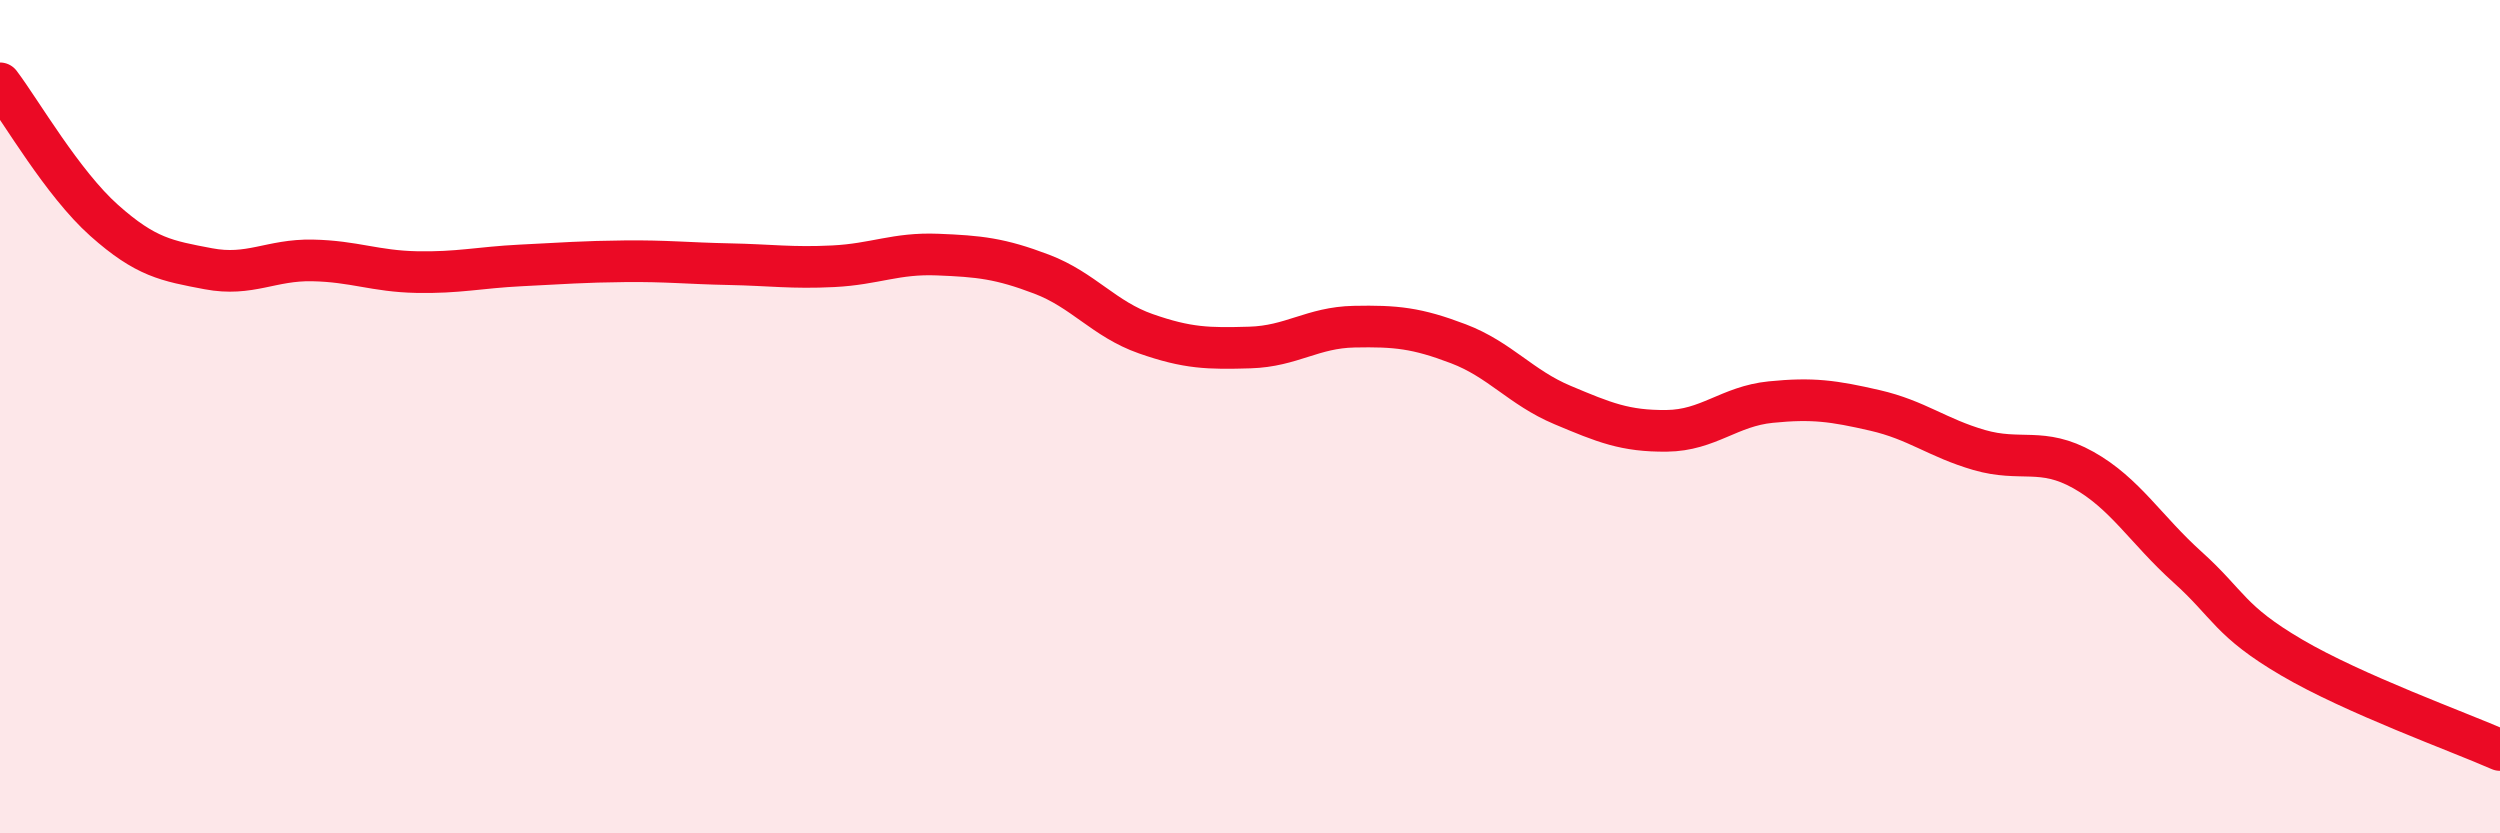 
    <svg width="60" height="20" viewBox="0 0 60 20" xmlns="http://www.w3.org/2000/svg">
      <path
        d="M 0,2 C 0.5,2.66 1.5,4.4 2.5,5.29 C 3.5,6.18 4,6.26 5,6.45 C 6,6.64 6.5,6.23 7.5,6.25 C 8.5,6.27 9,6.51 10,6.53 C 11,6.55 11.5,6.42 12.5,6.37 C 13.5,6.32 14,6.28 15,6.27 C 16,6.26 16.5,6.32 17.5,6.34 C 18.5,6.36 19,6.44 20,6.39 C 21,6.34 21.5,6.07 22.5,6.11 C 23.5,6.15 24,6.2 25,6.58 C 26,6.96 26.5,7.66 27.5,8.01 C 28.5,8.36 29,8.37 30,8.34 C 31,8.31 31.5,7.86 32.5,7.84 C 33.5,7.82 34,7.87 35,8.25 C 36,8.63 36.5,9.3 37.5,9.72 C 38.5,10.14 39,10.35 40,10.34 C 41,10.33 41.5,9.75 42.5,9.65 C 43.5,9.55 44,9.62 45,9.85 C 46,10.08 46.5,10.51 47.5,10.8 C 48.5,11.09 49,10.72 50,11.28 C 51,11.84 51.5,12.71 52.5,13.61 C 53.5,14.51 53.5,14.9 55,15.78 C 56.5,16.66 59,17.56 60,18L60 20L0 20Z"
        fill="#EB0A25"
        opacity="0.1"
        stroke-linecap="round"
        stroke-linejoin="round"
      />
      <path
        d="M 0,2 C 0.5,2.66 1.5,4.4 2.5,5.29 C 3.5,6.18 4,6.26 5,6.45 C 6,6.64 6.5,6.23 7.5,6.25 C 8.5,6.27 9,6.51 10,6.53 C 11,6.55 11.5,6.42 12.5,6.37 C 13.5,6.32 14,6.28 15,6.27 C 16,6.26 16.5,6.32 17.5,6.34 C 18.5,6.36 19,6.44 20,6.39 C 21,6.34 21.5,6.07 22.5,6.11 C 23.5,6.15 24,6.2 25,6.58 C 26,6.96 26.5,7.66 27.5,8.01 C 28.5,8.36 29,8.37 30,8.34 C 31,8.31 31.5,7.86 32.5,7.84 C 33.5,7.82 34,7.87 35,8.25 C 36,8.63 36.5,9.3 37.5,9.72 C 38.5,10.14 39,10.35 40,10.34 C 41,10.33 41.5,9.75 42.5,9.65 C 43.5,9.55 44,9.62 45,9.85 C 46,10.08 46.5,10.51 47.5,10.8 C 48.5,11.09 49,10.72 50,11.28 C 51,11.84 51.5,12.71 52.5,13.61 C 53.5,14.51 53.5,14.9 55,15.78 C 56.5,16.66 59,17.56 60,18"
        stroke="#EB0A25"
        stroke-width="1"
        fill="none"
        stroke-linecap="round"
        stroke-linejoin="round"
      />
    </svg>
  